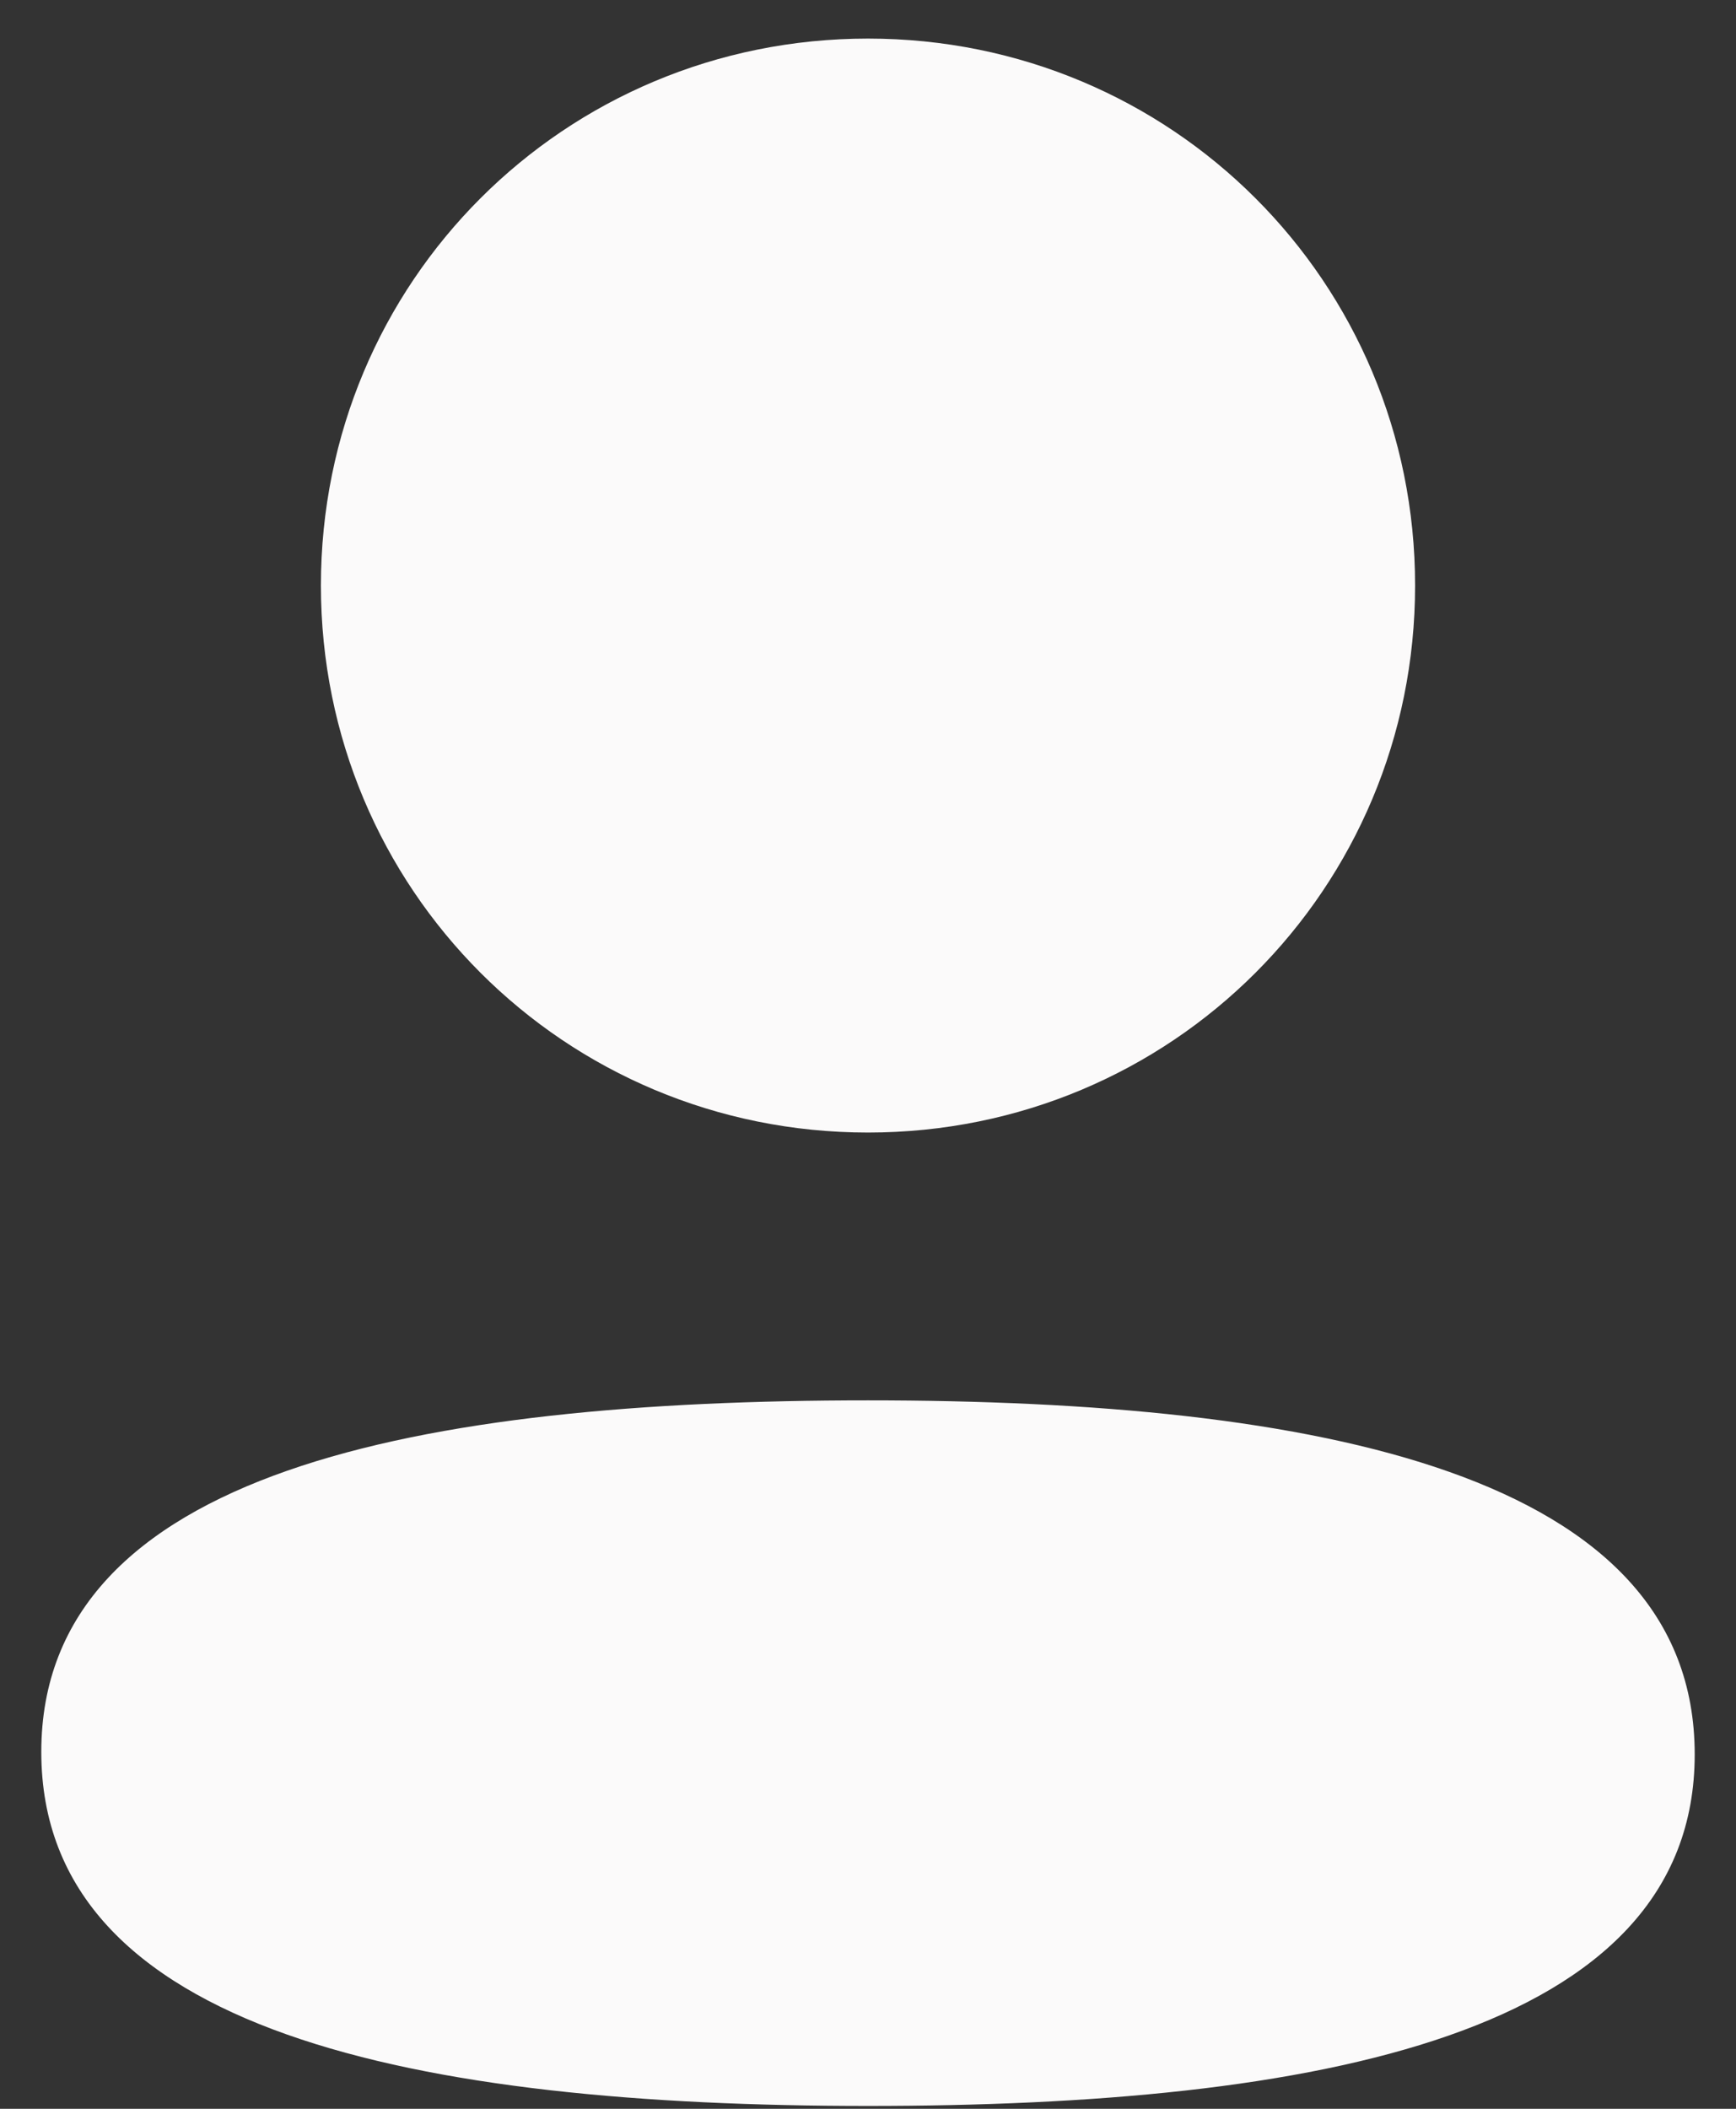 <?xml version="1.0" encoding="UTF-8"?>
<svg xmlns="http://www.w3.org/2000/svg" width="14" height="17" viewBox="0 0 14 17" fill="none">
  <rect x="0" y="0" width="14" height="17" fill="#333333" stroke="none"/>
  <path fill-rule="evenodd" clip-rule="evenodd" d="M11.412 4.72C11.412 7.167 9.449 9.13 7 9.13C4.551 9.13 2.588 7.167 2.588 4.72C2.588 2.272 4.551 0.311 7 0.311C9.449 0.311 11.412 2.272 11.412 4.72ZM7 16.977C3.385 16.977 0.333 16.39 0.333 14.123C0.333 11.855 3.404 11.289 7 11.289C10.615 11.289 13.667 11.876 13.667 14.143C13.667 16.41 10.595 16.977 7 16.977Z" fill="#FBFAFA"></path>
</svg>
